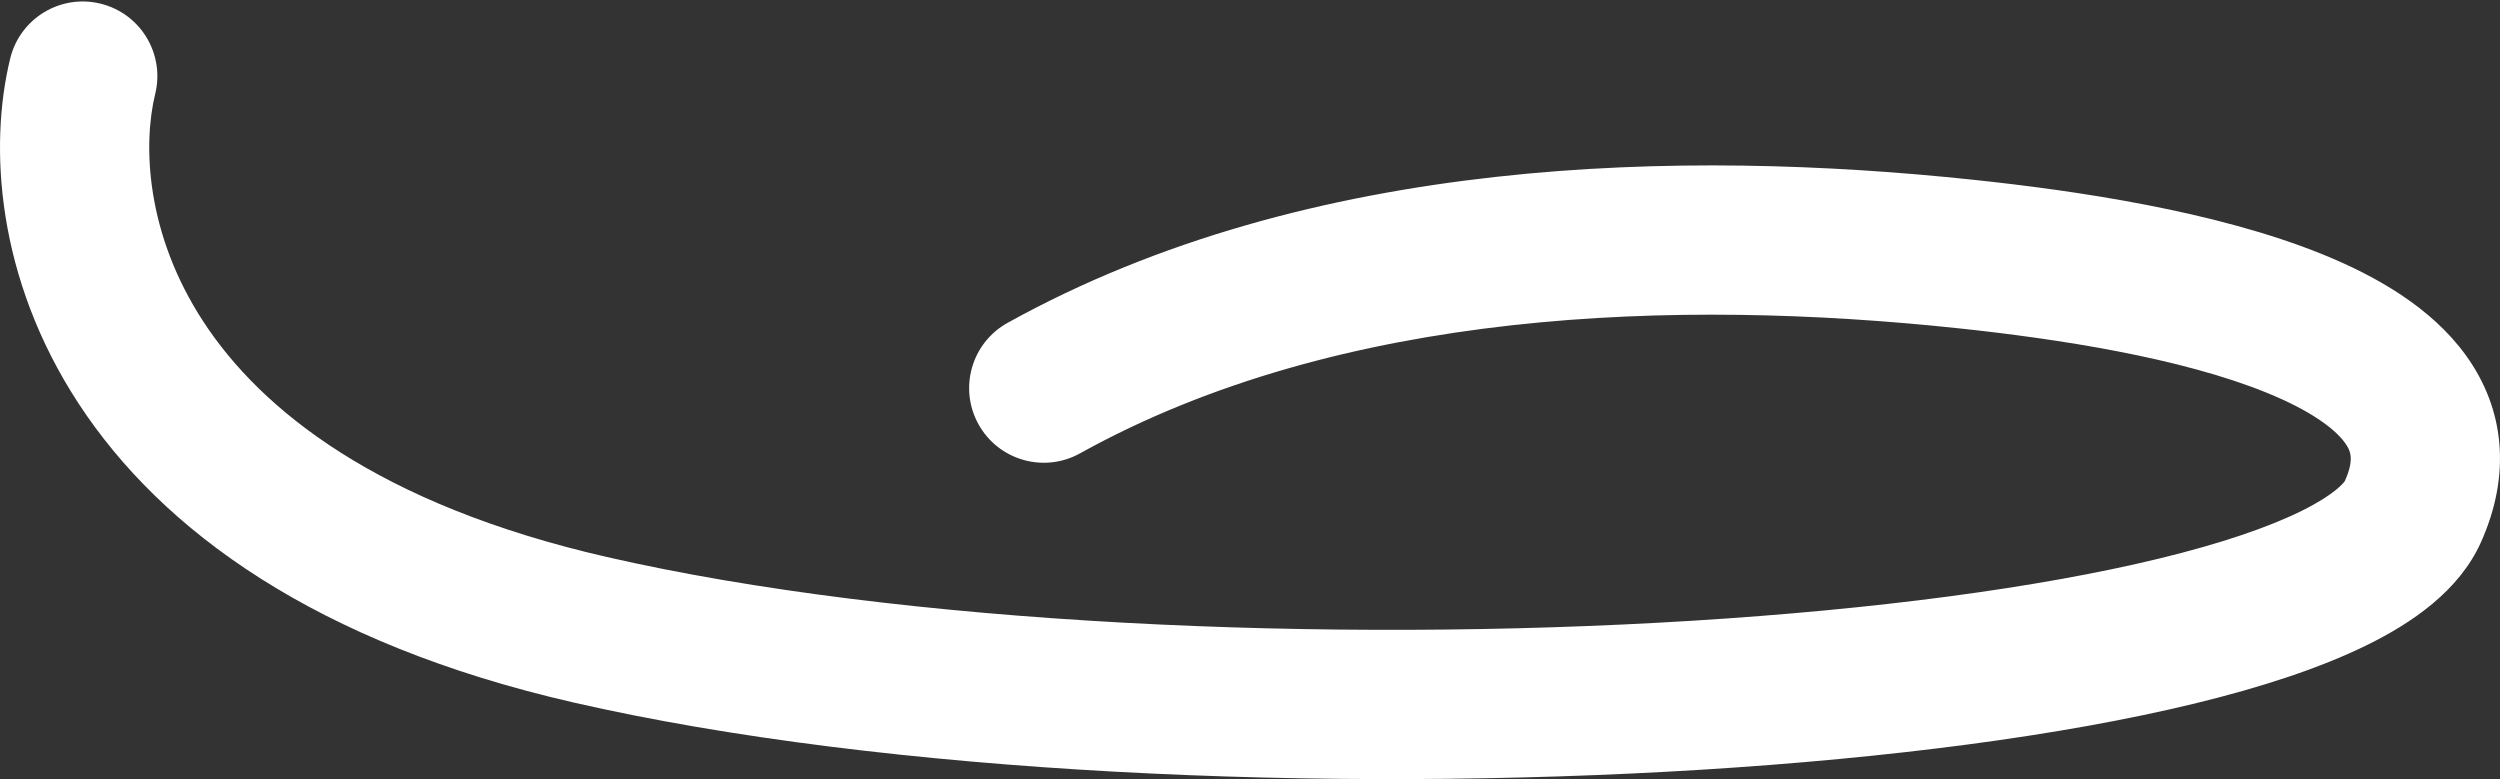 <?xml version="1.0" encoding="UTF-8"?> <svg xmlns="http://www.w3.org/2000/svg" width="1675" height="522" viewBox="0 0 1675 522" fill="none"><rect x="0" y="0" width="1675" height="522" fill="#333333" stroke="none"/> <path fill-rule="evenodd" clip-rule="evenodd" d="M67.305 2.432C94.129 8.995 110.553 36.059 103.991 62.882C95.773 96.472 97.397 156.151 136.387 215.699C174.744 274.28 252.831 337.944 406.489 373.169C604.08 418.464 889.721 431.04 1134.03 415.89C1255.99 408.328 1365.41 393.984 1446.84 374.186C1487.71 364.25 1519.64 353.384 1542.04 342.313C1564.72 331.107 1570.38 323.231 1570.94 322.448C1570.99 322.389 1571 322.37 1570.99 322.393C1577.69 307.481 1574.79 301.756 1571.07 296.615C1564.27 287.228 1548.2 275.155 1518.85 263.196C1461.19 239.71 1379 227.036 1311.69 219.907C1123.99 200.023 898.691 206.589 723.591 303.757C699.446 317.156 669.01 308.444 655.611 284.299C642.211 260.153 650.923 229.717 675.069 216.318C877.557 103.951 1128.31 99.922 1322.22 120.463C1390.1 127.653 1484.71 141.309 1556.57 170.586C1591.98 185.009 1628.85 205.926 1652.05 237.941C1678.32 274.201 1682.48 318.289 1662.19 363.405C1647.55 395.965 1615.97 417.324 1586.35 431.962C1554.74 447.583 1514.95 460.539 1470.47 471.355C1381.19 493.061 1265.37 507.939 1140.22 515.699C890.333 531.194 594.319 518.82 384.145 470.64C211.59 431.084 108.418 355.534 52.725 270.477C-2.334 186.387 -7.551 98.004 6.856 39.118C13.418 12.295 40.482 -4.13 67.305 2.432Z" fill="white"></path> </svg> 